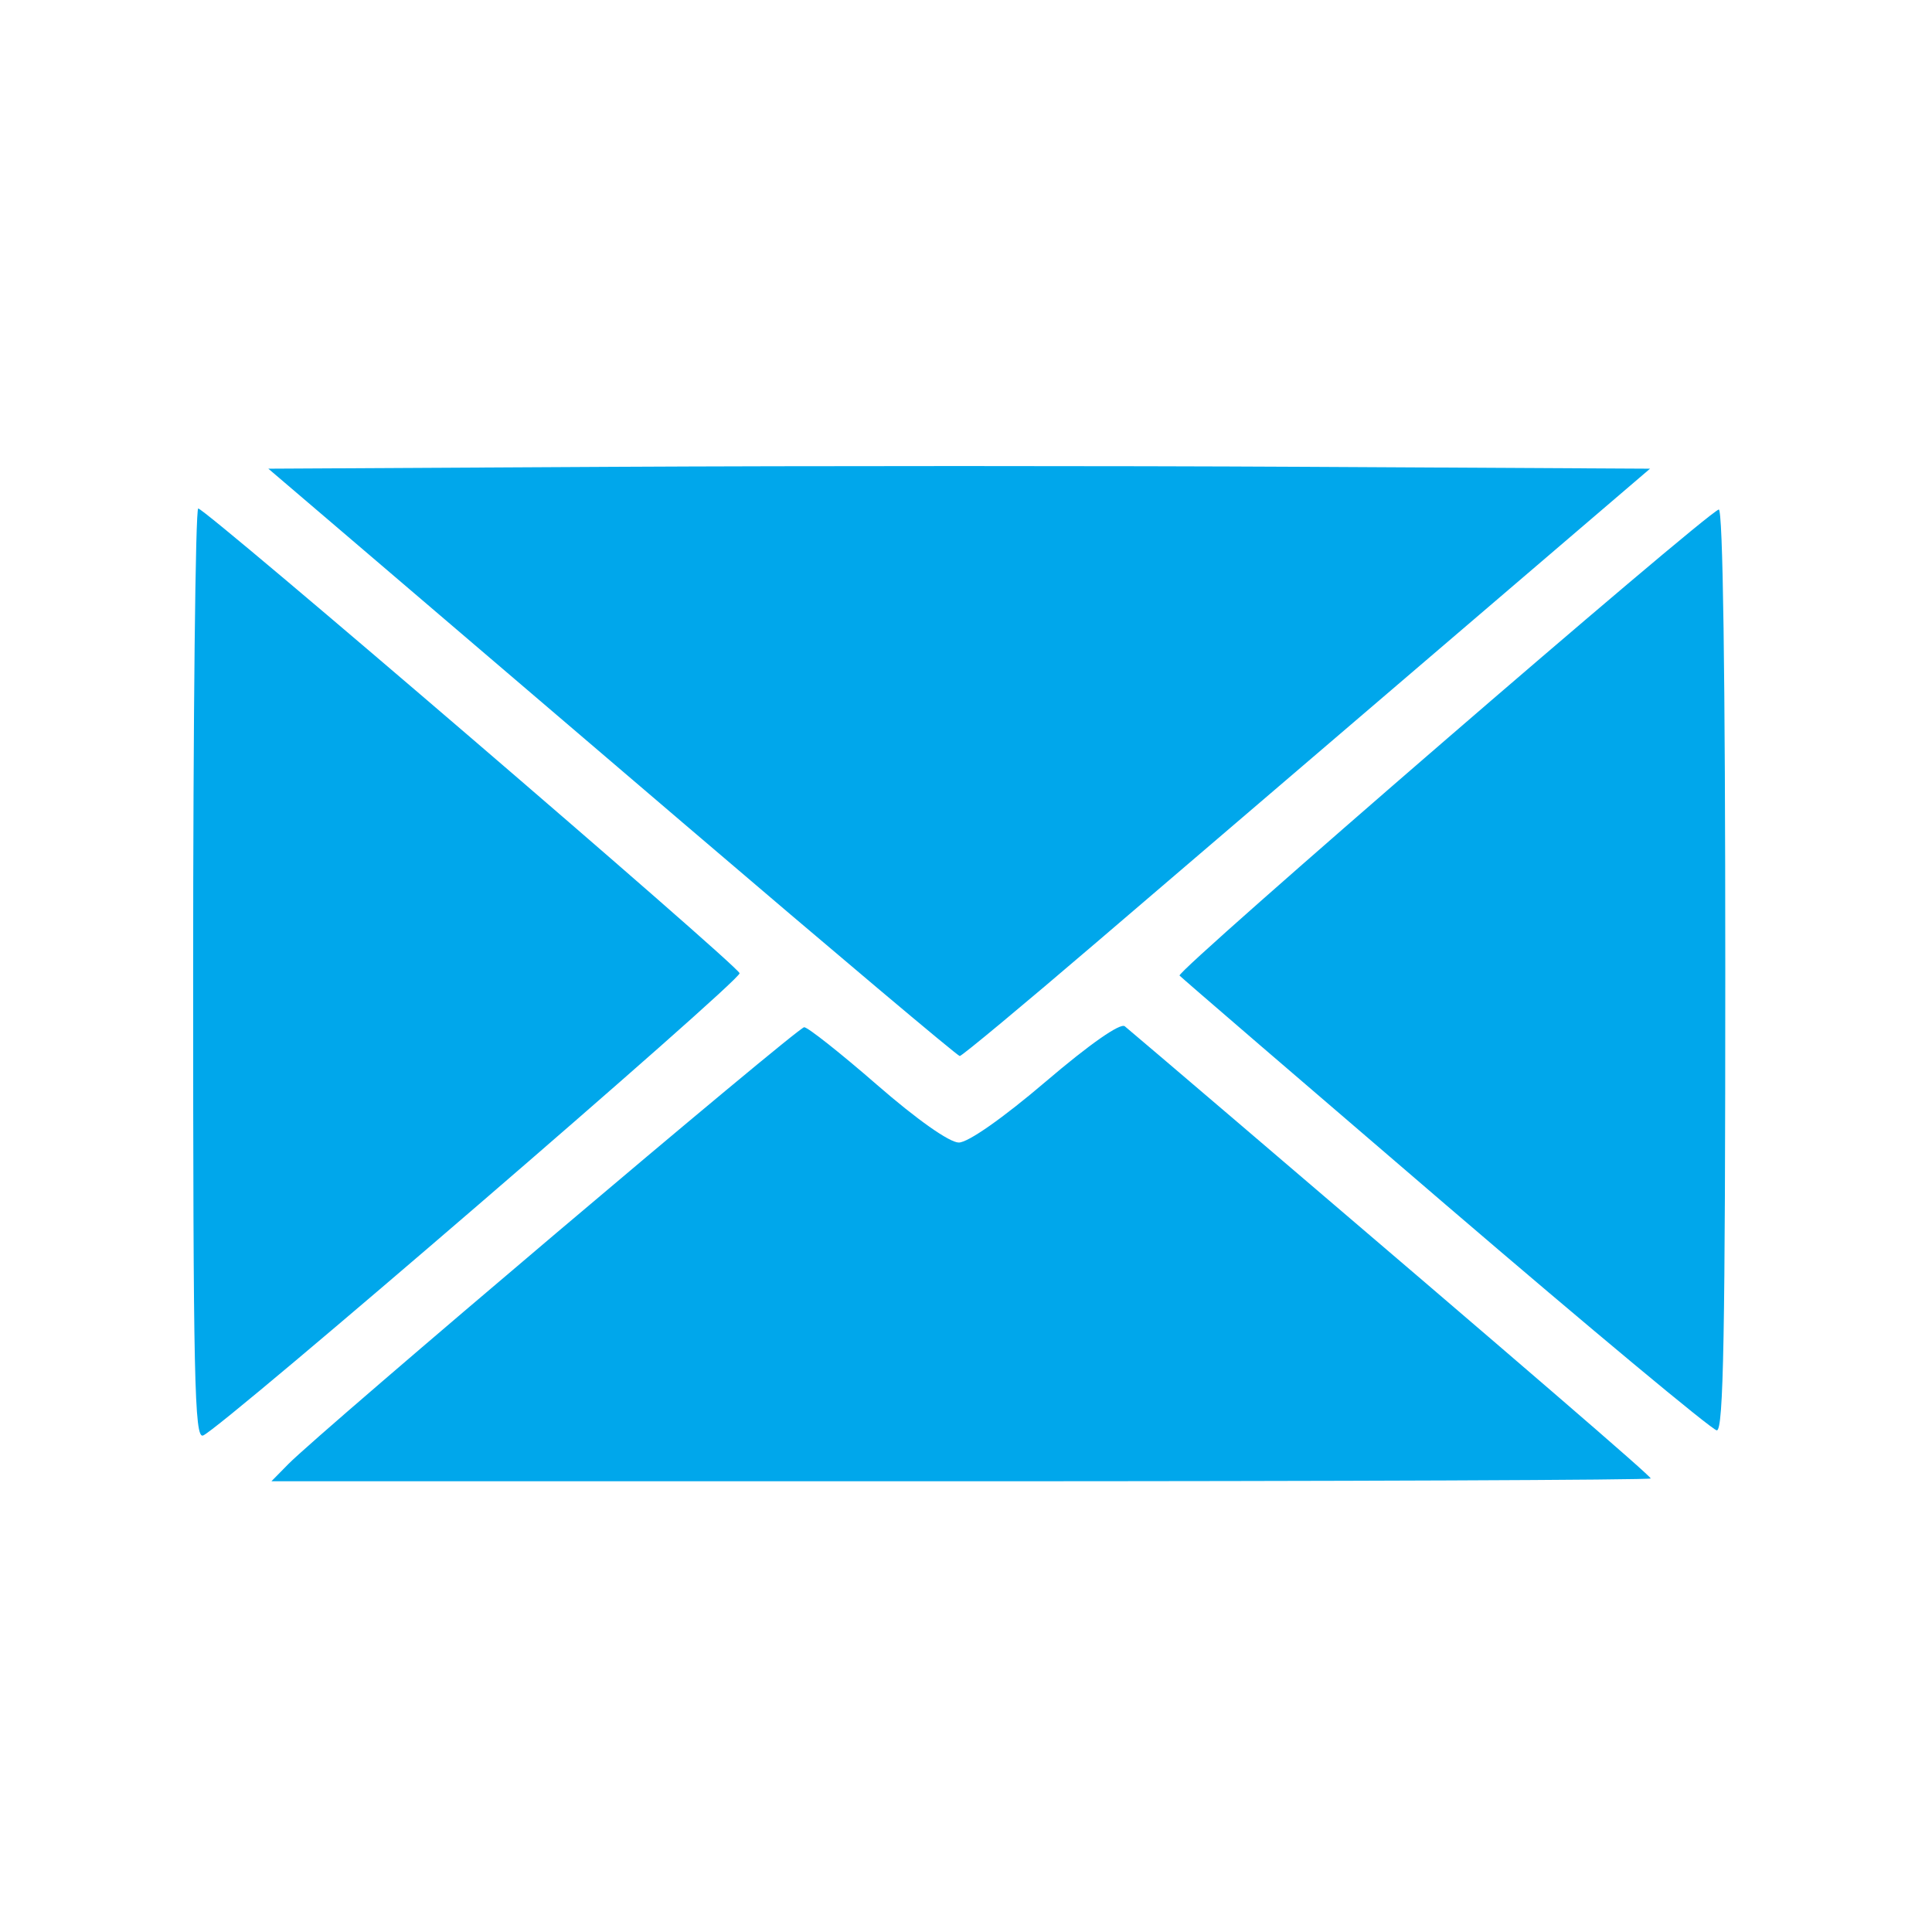 <?xml version="1.0" encoding="UTF-8" standalone="no"?>
<!-- Created with Inkscape (http://www.inkscape.org/) -->

<svg
   xmlns:dc="http://purl.org/dc/elements/1.1/"
   xmlns:cc="http://creativecommons.org/ns#"
   xmlns:rdf="http://www.w3.org/1999/02/22-rdf-syntax-ns#"
   xmlns:svg="http://www.w3.org/2000/svg"
   xmlns="http://www.w3.org/2000/svg"
   xmlns:sodipodi="http://sodipodi.sourceforge.net/DTD/sodipodi-0.dtd"
   xmlns:inkscape="http://www.inkscape.org/namespaces/inkscape"
   id="svg2"
   version="1.1"
   inkscape:version="0.48.5 r10040"
   width="256"
   height="256"
   sodipodi:docname="unity-mail.svg">
  <defs
     id="defs6" />
  <sodipodi:namedview
     pagecolor="#ffffff"
     bordercolor="#666666"
     borderopacity="1"
     objecttolerance="10"
     gridtolerance="10"
     guidetolerance="10"
     inkscape:pageopacity="0"
     inkscape:pageshadow="2"
     inkscape:window-width="1159"
     inkscape:window-height="664"
     id="namedview4"
     showgrid="false"
     inkscape:zoom="0.921875"
     inkscape:cx="128"
     inkscape:cy="128"
     inkscape:window-x="15"
     inkscape:window-y="39"
     inkscape:window-maximized="0"
     inkscape:current-layer="svg2" />
  <path
     inkscape:connector-curvature="0"
     id="path2984"
     d="m 38.19,194.012 c 4.313,-4.384 67.505,-57.9 68.368,-57.9 0.481,0 4.826,3.438 9.656,7.64 5.283,4.597 9.598,7.64 10.833,7.64 1.23,0 5.855,-3.244 11.542,-8.095 5.799,-4.947 9.865,-7.789 10.454,-7.308 0.531,0.433 7.231,6.134 14.889,12.671 38.767,33.089 54.797,46.909 54.797,47.245 0,0.204 -41.122,0.371 -91.382,0.371 l -91.382,0 2.225,-2.262 z m -12.597,-64.96 c 0,-33.933 0.303,-61.686 0.674,-61.674 1.03,0.035 71.461,60.498 71.732,61.579 0.235,0.941 -68.567,60.225 -71.088,61.254 -1.15,0.469 -1.318,-7.33 -1.318,-61.159 z M 191.622,159.679 c -19.108,-16.385 -35.004,-30.069 -35.325,-30.41 -0.528,-0.561 69.4,-61.005 71.444,-61.755 0.553,-0.203 0.868,21.904 0.868,60.878 0,48.353 -0.236,61.184 -1.123,61.137 -0.618,-0.033 -16.757,-13.466 -35.865,-29.851 z M 90.72,109.225 C 70.958,92.338 50.461,74.827 45.172,70.312 l -9.616,-8.209 45.773,-0.247 c 25.175,-0.136 66.369,-0.136 91.542,0 l 45.769,0.247 -27.904,23.874 c -15.347,13.131 -35.811,30.642 -45.476,38.914 -9.665,8.272 -17.805,15.04 -18.089,15.04 -0.284,-4.9e-4 -16.687,-13.818 -36.449,-30.705 z"
     style="fill:#00a7eb" />
</svg>
